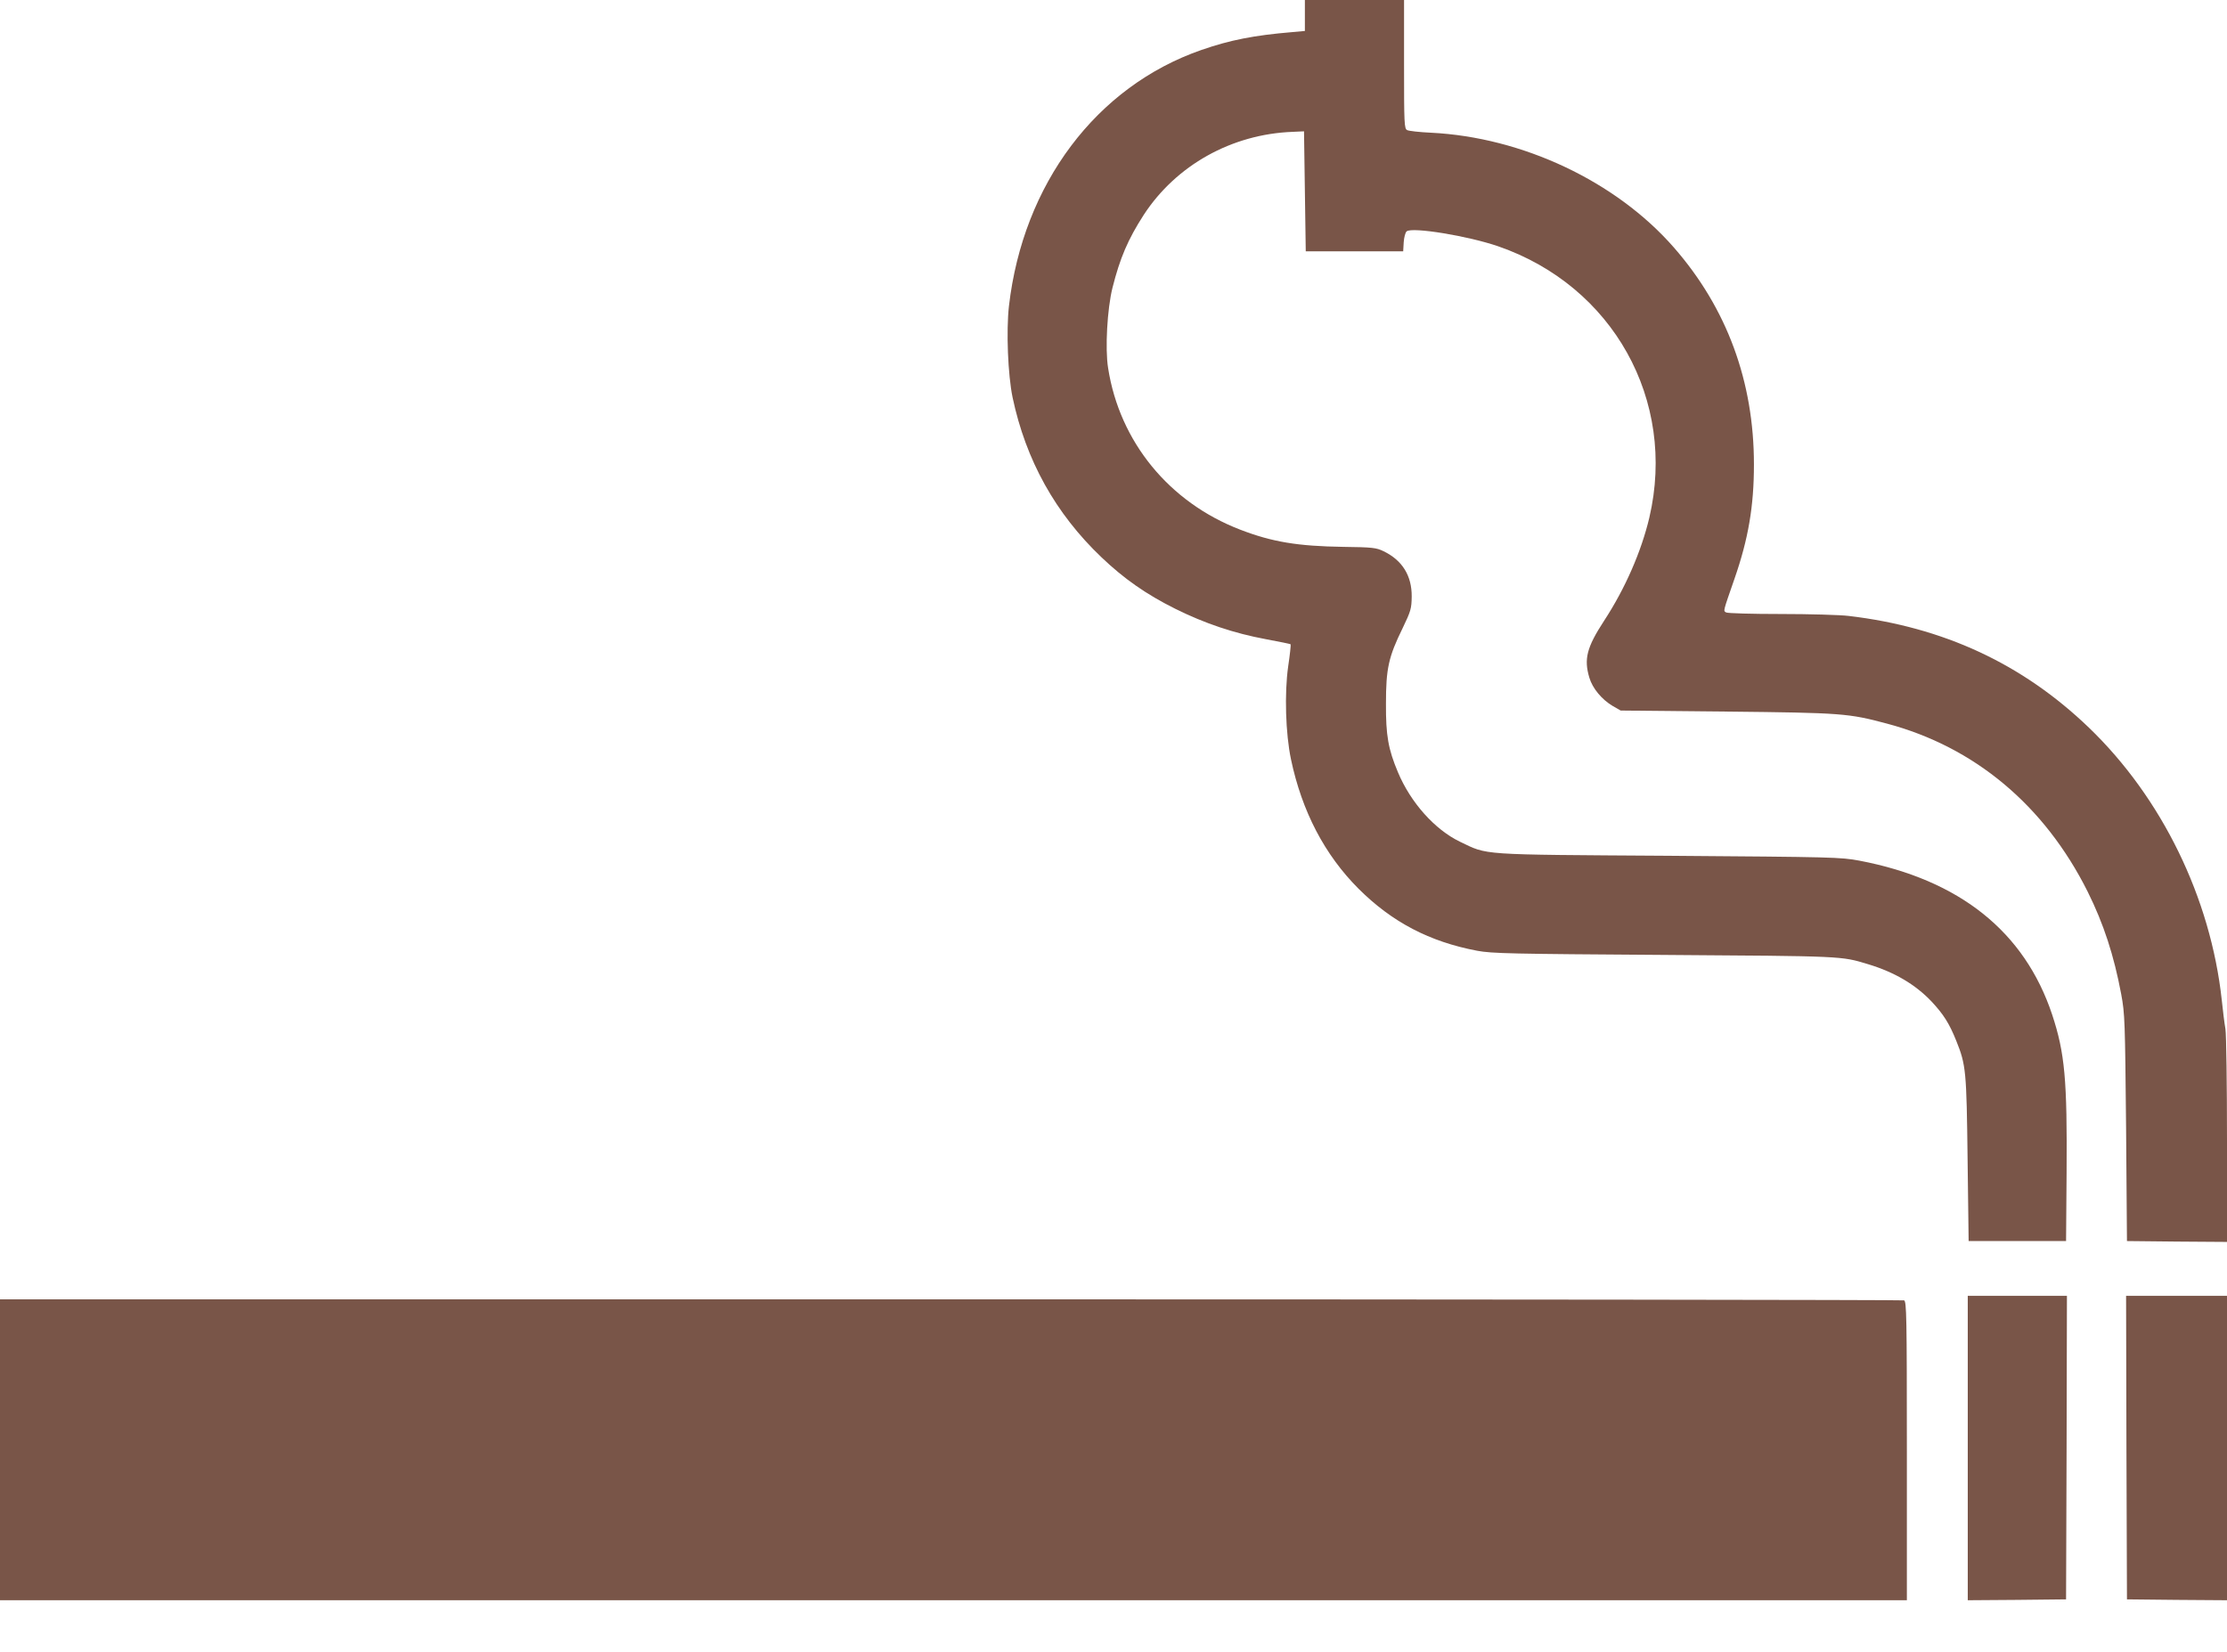 <?xml version="1.0" standalone="no"?>
<!DOCTYPE svg PUBLIC "-//W3C//DTD SVG 20010904//EN"
 "http://www.w3.org/TR/2001/REC-SVG-20010904/DTD/svg10.dtd">
<svg version="1.0" xmlns="http://www.w3.org/2000/svg"
 width="1280pt" height="950pt" viewBox="0 0 1280 950"
 preserveAspectRatio="xMidYMid meet">
<g transform="translate(0,950) scale(0.1,-0.1)"
fill="#795548" stroke="none">
<path d="M7500 9411 l0 -89 -77 -7 c-214 -18 -353 -45 -517 -102 -605 -210
-1026 -771 -1107 -1473 -16 -143 -6 -395 21 -525 76 -360 246 -667 512 -920
128 -122 256 -212 423 -295 169 -84 338 -141 522 -175 75 -14 139 -27 141 -29
2 -3 -4 -60 -14 -127 -22 -155 -15 -386 16 -534 63 -300 194 -550 389 -745
193 -192 407 -304 681 -356 86 -16 189 -18 1075 -24 1034 -7 1016 -6 1171 -53
153 -46 273 -117 366 -215 69 -74 102 -126 142 -226 56 -139 59 -174 65 -681
l6 -470 280 0 280 0 3 390 c4 538 -10 691 -83 912 -159 477 -532 775 -1108
885 -108 20 -147 21 -1097 28 -1102 7 -1036 3 -1199 81 -145 70 -283 225 -356
399 -56 133 -70 212 -69 395 0 202 15 269 96 434 47 98 51 112 52 181 1 120
-54 209 -162 261 -41 20 -63 23 -231 25 -262 4 -409 28 -593 99 -408 157 -693
505 -759 929 -18 111 -5 341 25 461 43 171 89 279 180 420 186 285 505 464
856 477 l65 3 5 -345 5 -345 280 0 280 0 3 52 c2 28 9 56 17 63 32 26 352 -26
526 -86 660 -228 1026 -885 869 -1559 -46 -195 -139 -409 -261 -595 -99 -152
-116 -219 -84 -326 18 -61 71 -125 133 -162 l47 -27 610 -6 c663 -7 699 -10
920 -69 504 -134 906 -470 1154 -966 92 -185 151 -366 193 -590 21 -113 22
-154 28 -769 l5 -650 288 -3 287 -2 0 582 c0 320 -4 609 -9 642 -6 34 -15 108
-21 166 -64 589 -345 1164 -764 1567 -382 367 -836 578 -1381 642 -49 6 -225
11 -390 11 -165 0 -306 4 -314 9 -16 11 -20 -3 48 193 80 230 112 418 112 658
0 476 -155 898 -460 1247 -332 380 -870 634 -1396 660 -66 3 -128 10 -137 15
-17 8 -18 36 -18 378 l0 370 -285 0 -285 0 0 -89z"/>
<path d="M11310 1175 l0 -875 283 2 282 3 3 873 2 872 -285 0 -285 0 0 -875z"/>
<path d="M12222 1178 l3 -873 288 -3 287 -2 0 875 0 875 -290 0 -290 0 2 -872z"/>
<path d="M0 1165 l0 -865 5480 0 5480 0 0 859 c0 774 -2 859 -16 865 -9 3
-2475 6 -5480 6 l-5464 0 0 -865z"/>
</g>
</svg>
